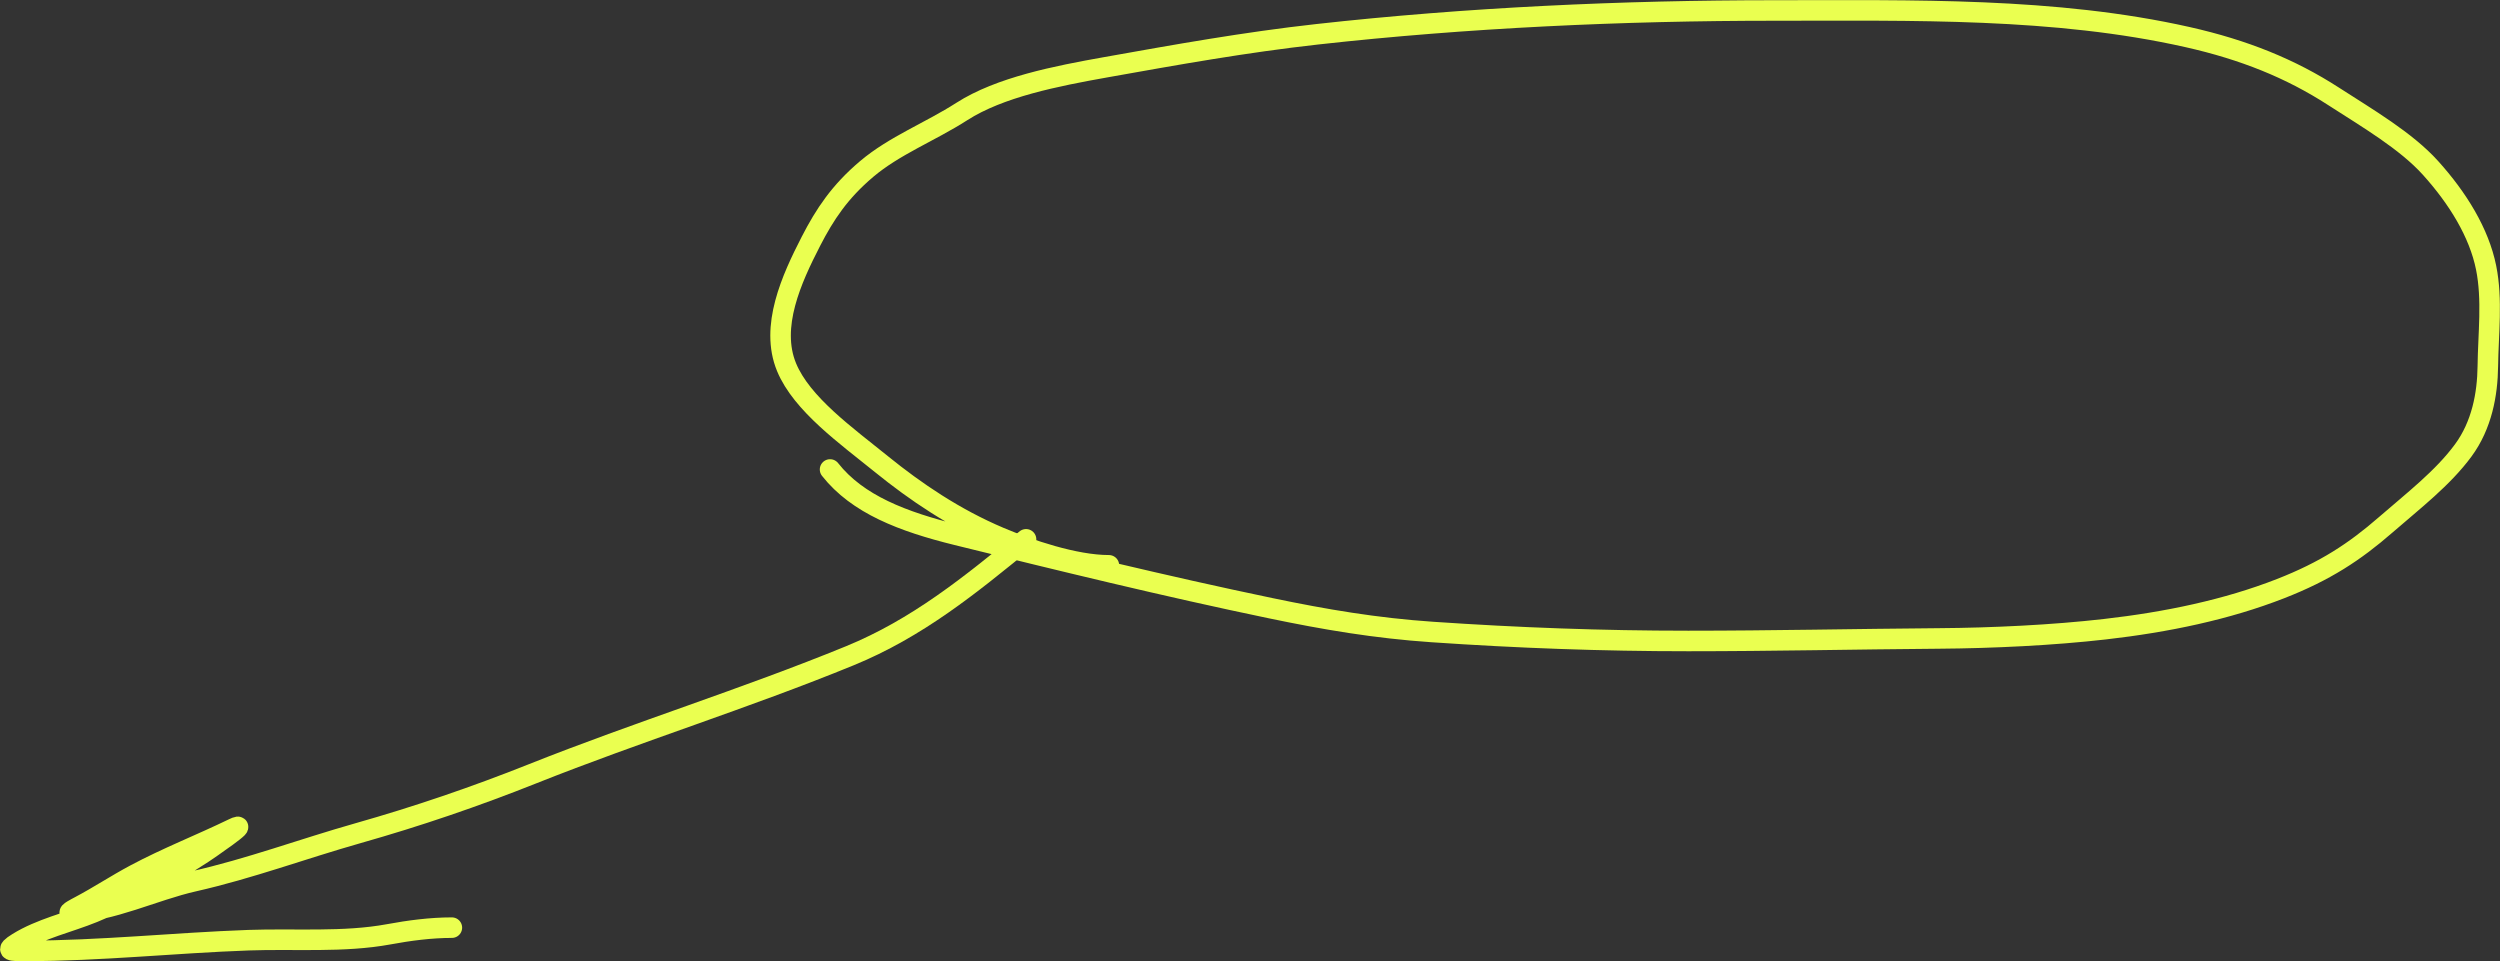 <?xml version="1.0" encoding="UTF-8"?> <svg xmlns="http://www.w3.org/2000/svg" width="12052" height="4634" viewBox="0 0 12052 4634" fill="none"><rect x="0" y="0" width="12052" height="4634" fill="#333333" stroke="none"/><path d="M4001.55 2263.25C4134.02 2431.45 4351.86 2514.85 4613.32 2579.36C5115.31 2703.23 5613.68 2825.37 6125.33 2931.95C6387.89 2986.64 6631.16 3028.08 6904.86 3046.77C7317.86 3074.98 7723.09 3090 8138.61 3090C8541.9 3090 8944.62 3080.92 9347.81 3077.84C9605.22 3075.88 9894.06 3062.26 10147.8 3033.26C10446 2999.18 10734.4 2939.29 10994.9 2837.38C11209.3 2753.5 11350.7 2660.75 11500.2 2530.73C11635.5 2413.08 11775.9 2305.5 11874.7 2171.39C11964.5 2049.44 11991.7 1900.48 11993.3 1766.13C11995.2 1610.57 12016.2 1445.01 11985.1 1290.61C11951.1 1121.47 11848.2 955.097 11717.1 809.694C11598.7 678.383 11412.9 569.999 11248.6 463.866C11042.4 330.71 10818.8 240.323 10545.8 178.828C9906.92 34.92 9220.74 50.493 8554.98 50.493C7822.54 50.493 7071.39 84.973 6349.37 165.319C6002.99 203.863 5670.44 263.621 5331.47 324.049C5091.26 366.871 4819.95 420.048 4636.84 537.49C4482.95 636.199 4312.12 701.154 4177.51 815.098C4048.27 924.497 3976.58 1032.51 3909.48 1162.95C3815.74 1345.19 3711.16 1574.86 3791.84 1770.18C3865.06 1947.45 4079.56 2100.2 4250.15 2238.26C4413.4 2370.39 4601.35 2498.47 4819.96 2590.85C4957.97 2649.16 5179.77 2725.26 5345.79 2725.26" stroke="#EAFF50" stroke-width="99" stroke-linecap="round"></path><path d="M4946.36 2600C4675.74 2821.91 4421.4 3028.53 4095.7 3161.78C3593.22 3367.34 3073.54 3528.69 2568.58 3729.78C2290.06 3840.69 2013.47 3935.06 1725.03 4016.89C1458.33 4092.55 1205.1 4187.29 933.029 4248.89C742.543 4292.02 536.948 4394.33 340.14 4400.89C321.895 4401.5 368.44 4377.41 384.585 4368.89C475.266 4321.03 560.728 4264.28 651.251 4216C806.224 4133.35 966.825 4070.94 1124.14 3994.67C1219.24 3948.56 997.921 4100.21 978.363 4112.89C816.374 4217.88 629.833 4325.17 451.251 4398.22C331.658 4447.15 196.204 4476.44 85.918 4544.89C20.553 4585.46 51.028 4584 124.14 4584C483.239 4584 840.122 4545.35 1198.81 4532.44C1419.32 4524.51 1656.81 4544.29 1874.36 4504C1973.29 4485.68 2077.49 4472 2178.36 4472" stroke="#EAFF50" stroke-width="99" stroke-linecap="round"></path></svg> 